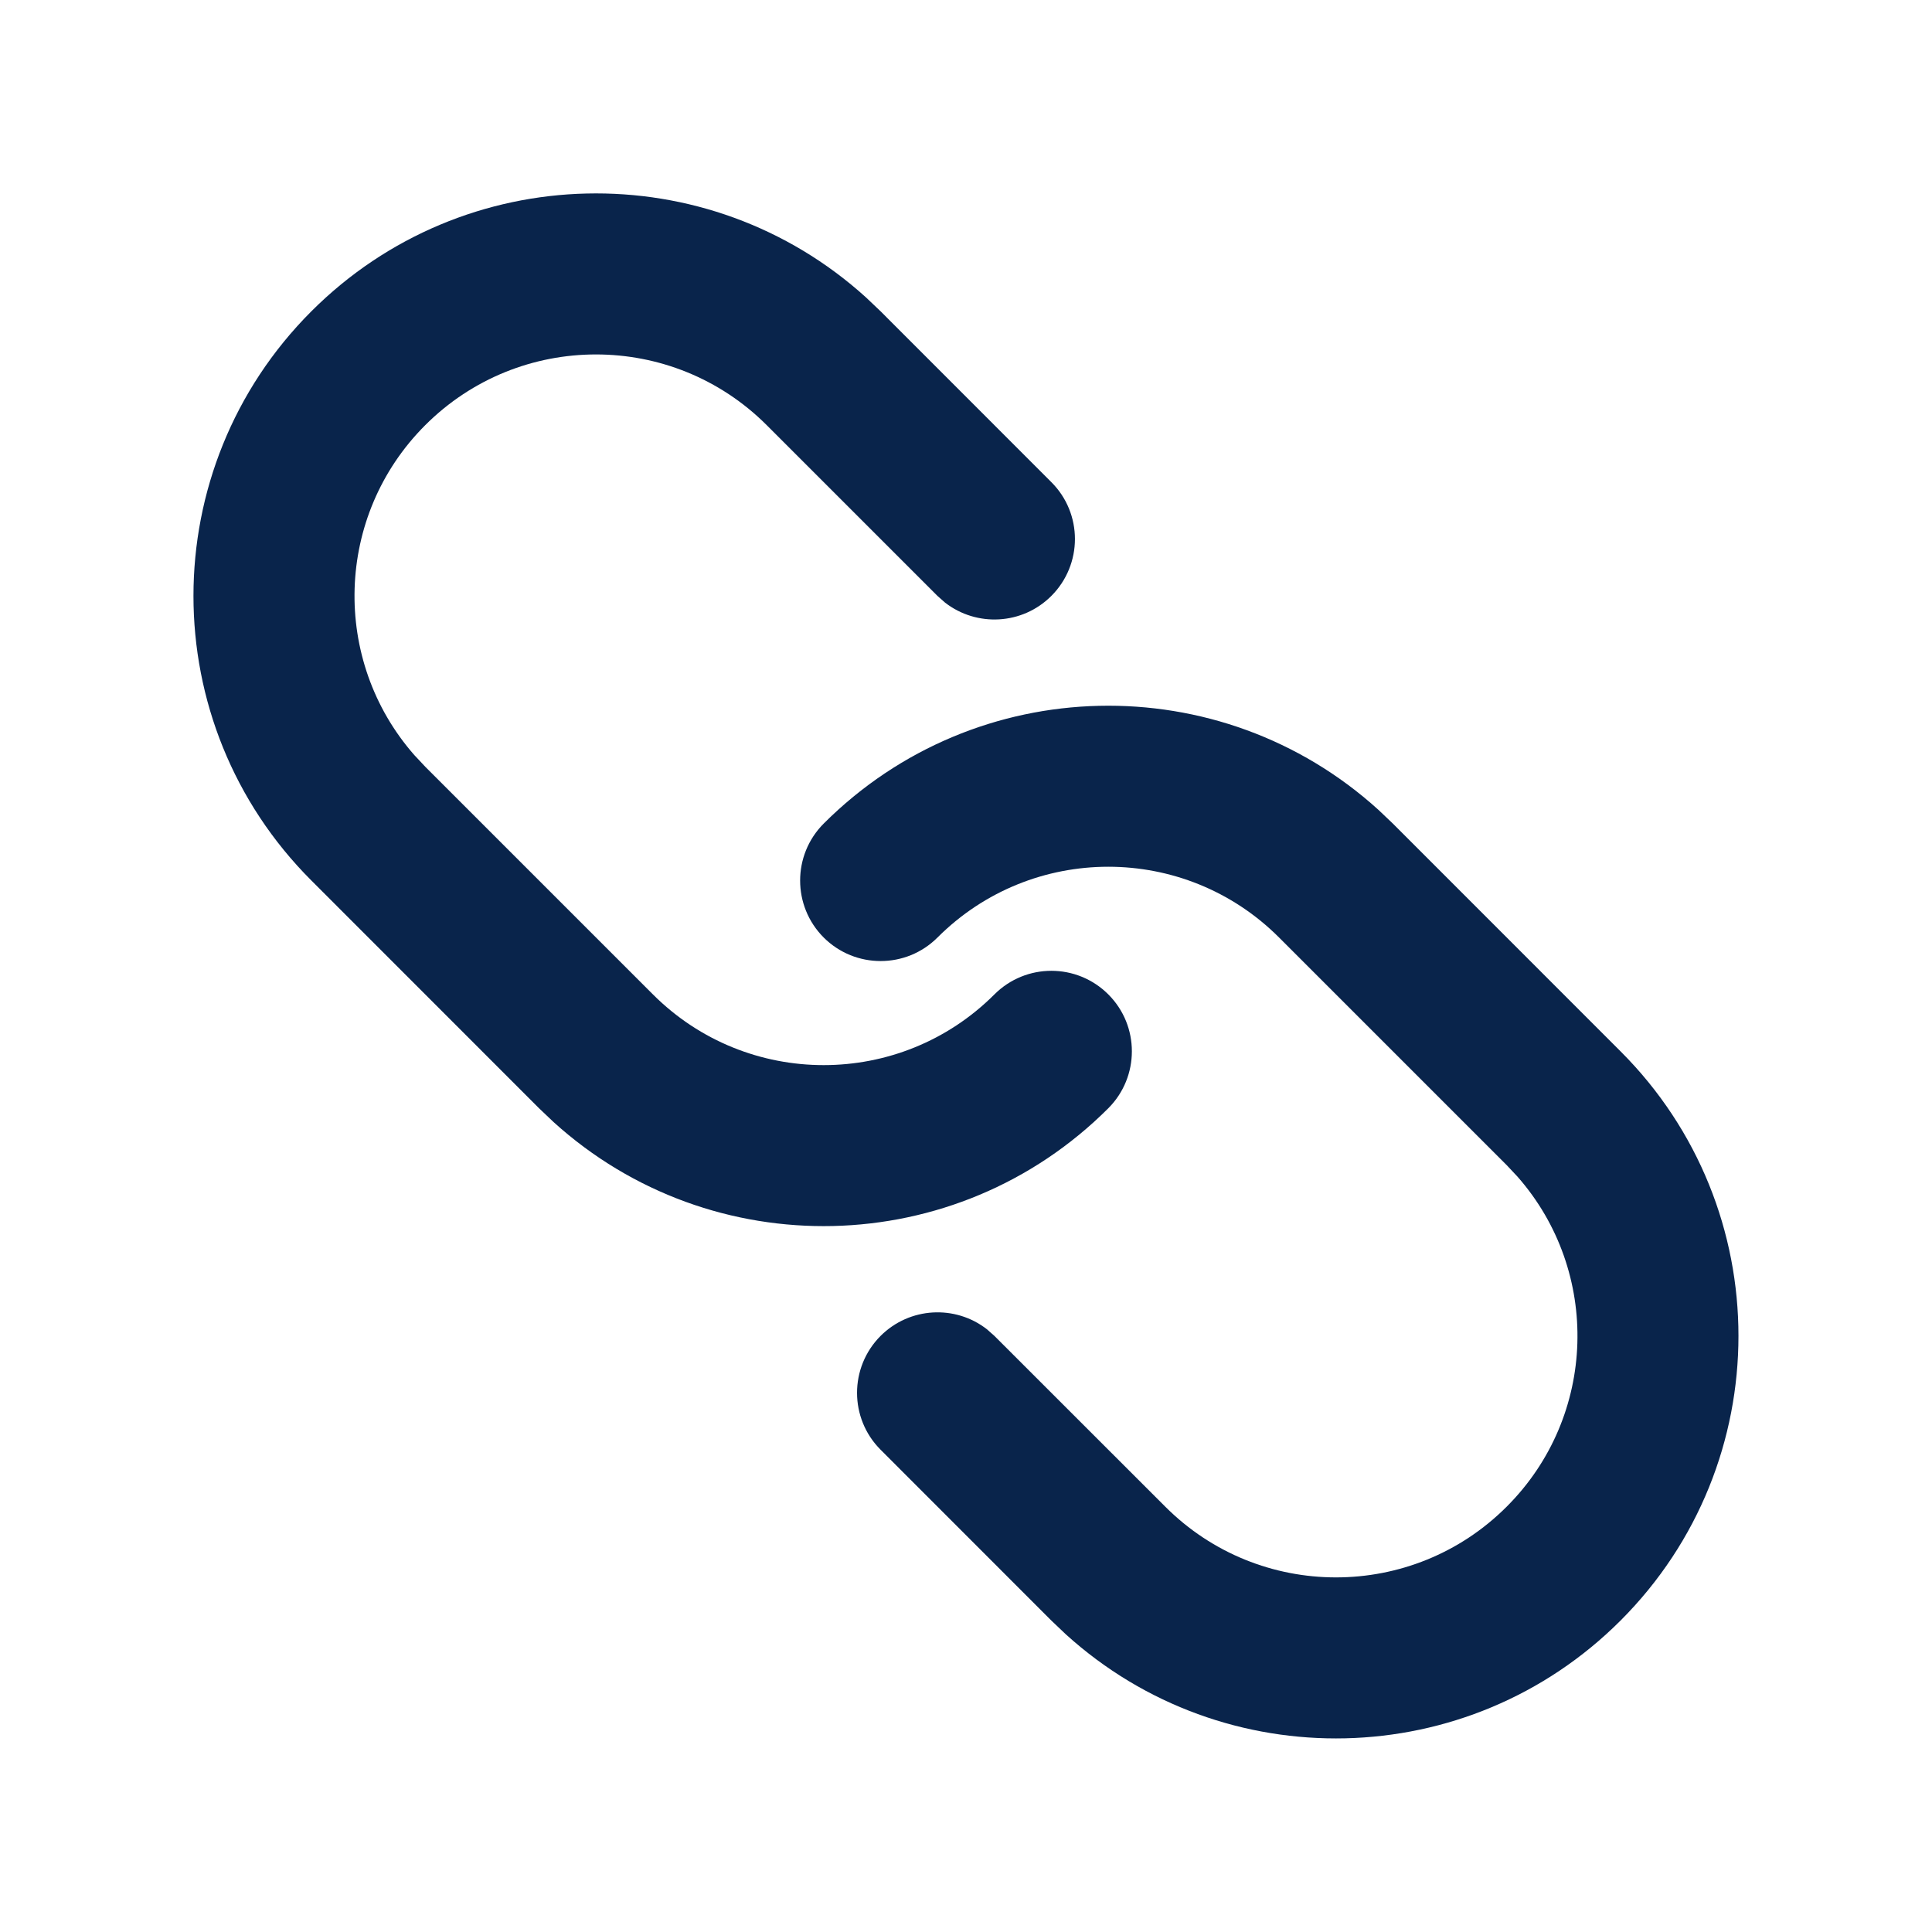 <?xml version="1.0" encoding="UTF-8"?>
<!-- Скачано с сайта svg4.ru / Downloaded from svg4.ru -->
<svg width="800px" height="800px" viewBox="0 0 24 24" version="1.1" xmlns="http://www.w3.org/2000/svg" xmlns:xlink="http://www.w3.org/1999/xlink">
    <title>link_line</title>
    <g id="页面-1" stroke="none" stroke-width="1" fill="none" fill-rule="evenodd">
        <g id="File" transform="translate(-720, 0)" fill-rule="nonzero">
            <g id="link_line" transform="translate(720, 0)">
                <path d="M24,0 L24,24 L0,24 L0,0 L24,0 Z M12.593,23.258 L12.582,23.26 L12.511,23.295 L12.492,23.299 L12.492,23.299 L12.477,23.295 L12.406,23.26 C12.396,23.256 12.387,23.259 12.382,23.265 L12.378,23.276 L12.361,23.703 L12.366,23.723 L12.377,23.736 L12.48,23.81 L12.495,23.814 L12.495,23.814 L12.507,23.81 L12.611,23.736 L12.623,23.72 L12.623,23.72 L12.627,23.703 L12.61,23.276 C12.608,23.266 12.601,23.259 12.593,23.258 L12.593,23.258 Z M12.858,23.145 L12.845,23.147 L12.66,23.24 L12.65,23.25 L12.65,23.25 L12.647,23.261 L12.665,23.691 L12.67,23.703 L12.67,23.703 L12.678,23.71 L12.879,23.803 C12.891,23.807 12.902,23.803 12.908,23.795 L12.912,23.781 L12.878,23.167 C12.875,23.155 12.867,23.147 12.858,23.145 L12.858,23.145 Z M12.143,23.147 C12.133,23.142 12.122,23.145 12.116,23.153 L12.11,23.167 L12.076,23.781 C12.075,23.793 12.083,23.802 12.093,23.805 L12.108,23.803 L12.309,23.71 L12.319,23.702 L12.319,23.702 L12.323,23.691 L12.34,23.261 L12.337,23.249 L12.337,23.249 L12.328,23.24 L12.143,23.147 Z" id="MingCute" fill-rule="nonzero">
</path>
                <path d="M10.232,10.231 C12.126,8.338 15.16,8.28 17.122,10.059 L17.303,10.231 L20.131,13.06 C22.084,15.012 22.084,18.178 20.131,20.131 C18.238,22.024 15.204,22.082 13.241,20.303 L13.06,20.131 L10.939,18.009 C10.549,17.619 10.549,16.986 10.939,16.595 C11.3,16.235 11.867,16.207 12.259,16.512 L12.353,16.595 L14.475,18.716 C15.646,19.888 17.546,19.888 18.717,18.716 C19.842,17.592 19.887,15.796 18.852,14.618 L18.717,14.474 L15.889,11.646 C14.717,10.474 12.818,10.474 11.646,11.646 C11.256,12.036 10.623,12.036 10.232,11.646 C9.842,11.255 9.842,10.622 10.232,10.231 Z M3.868,3.867 C5.761,1.974 8.796,1.916 10.758,3.695 L10.939,3.867 L13.06,5.989 C13.451,6.379 13.451,7.012 13.06,7.403 C12.7,7.763 12.133,7.791 11.74,7.486 L11.646,7.403 L9.525,5.282 C8.353,4.11 6.454,4.11 5.282,5.282 C4.158,6.406 4.113,8.202 5.147,9.38 L5.282,9.524 L8.111,12.353 C9.282,13.524 11.182,13.524 12.353,12.353 C12.744,11.962 13.377,11.962 13.768,12.353 C14.158,12.743 14.158,13.376 13.768,13.767 C11.874,15.66 8.84,15.718 6.877,13.939 L6.696,13.767 L3.868,10.938 C1.915,8.986 1.915,5.82 3.868,3.867 Z" id="形状" fill="#09244B">
</path>
            </g>
        </g>
    </g>
</svg>
